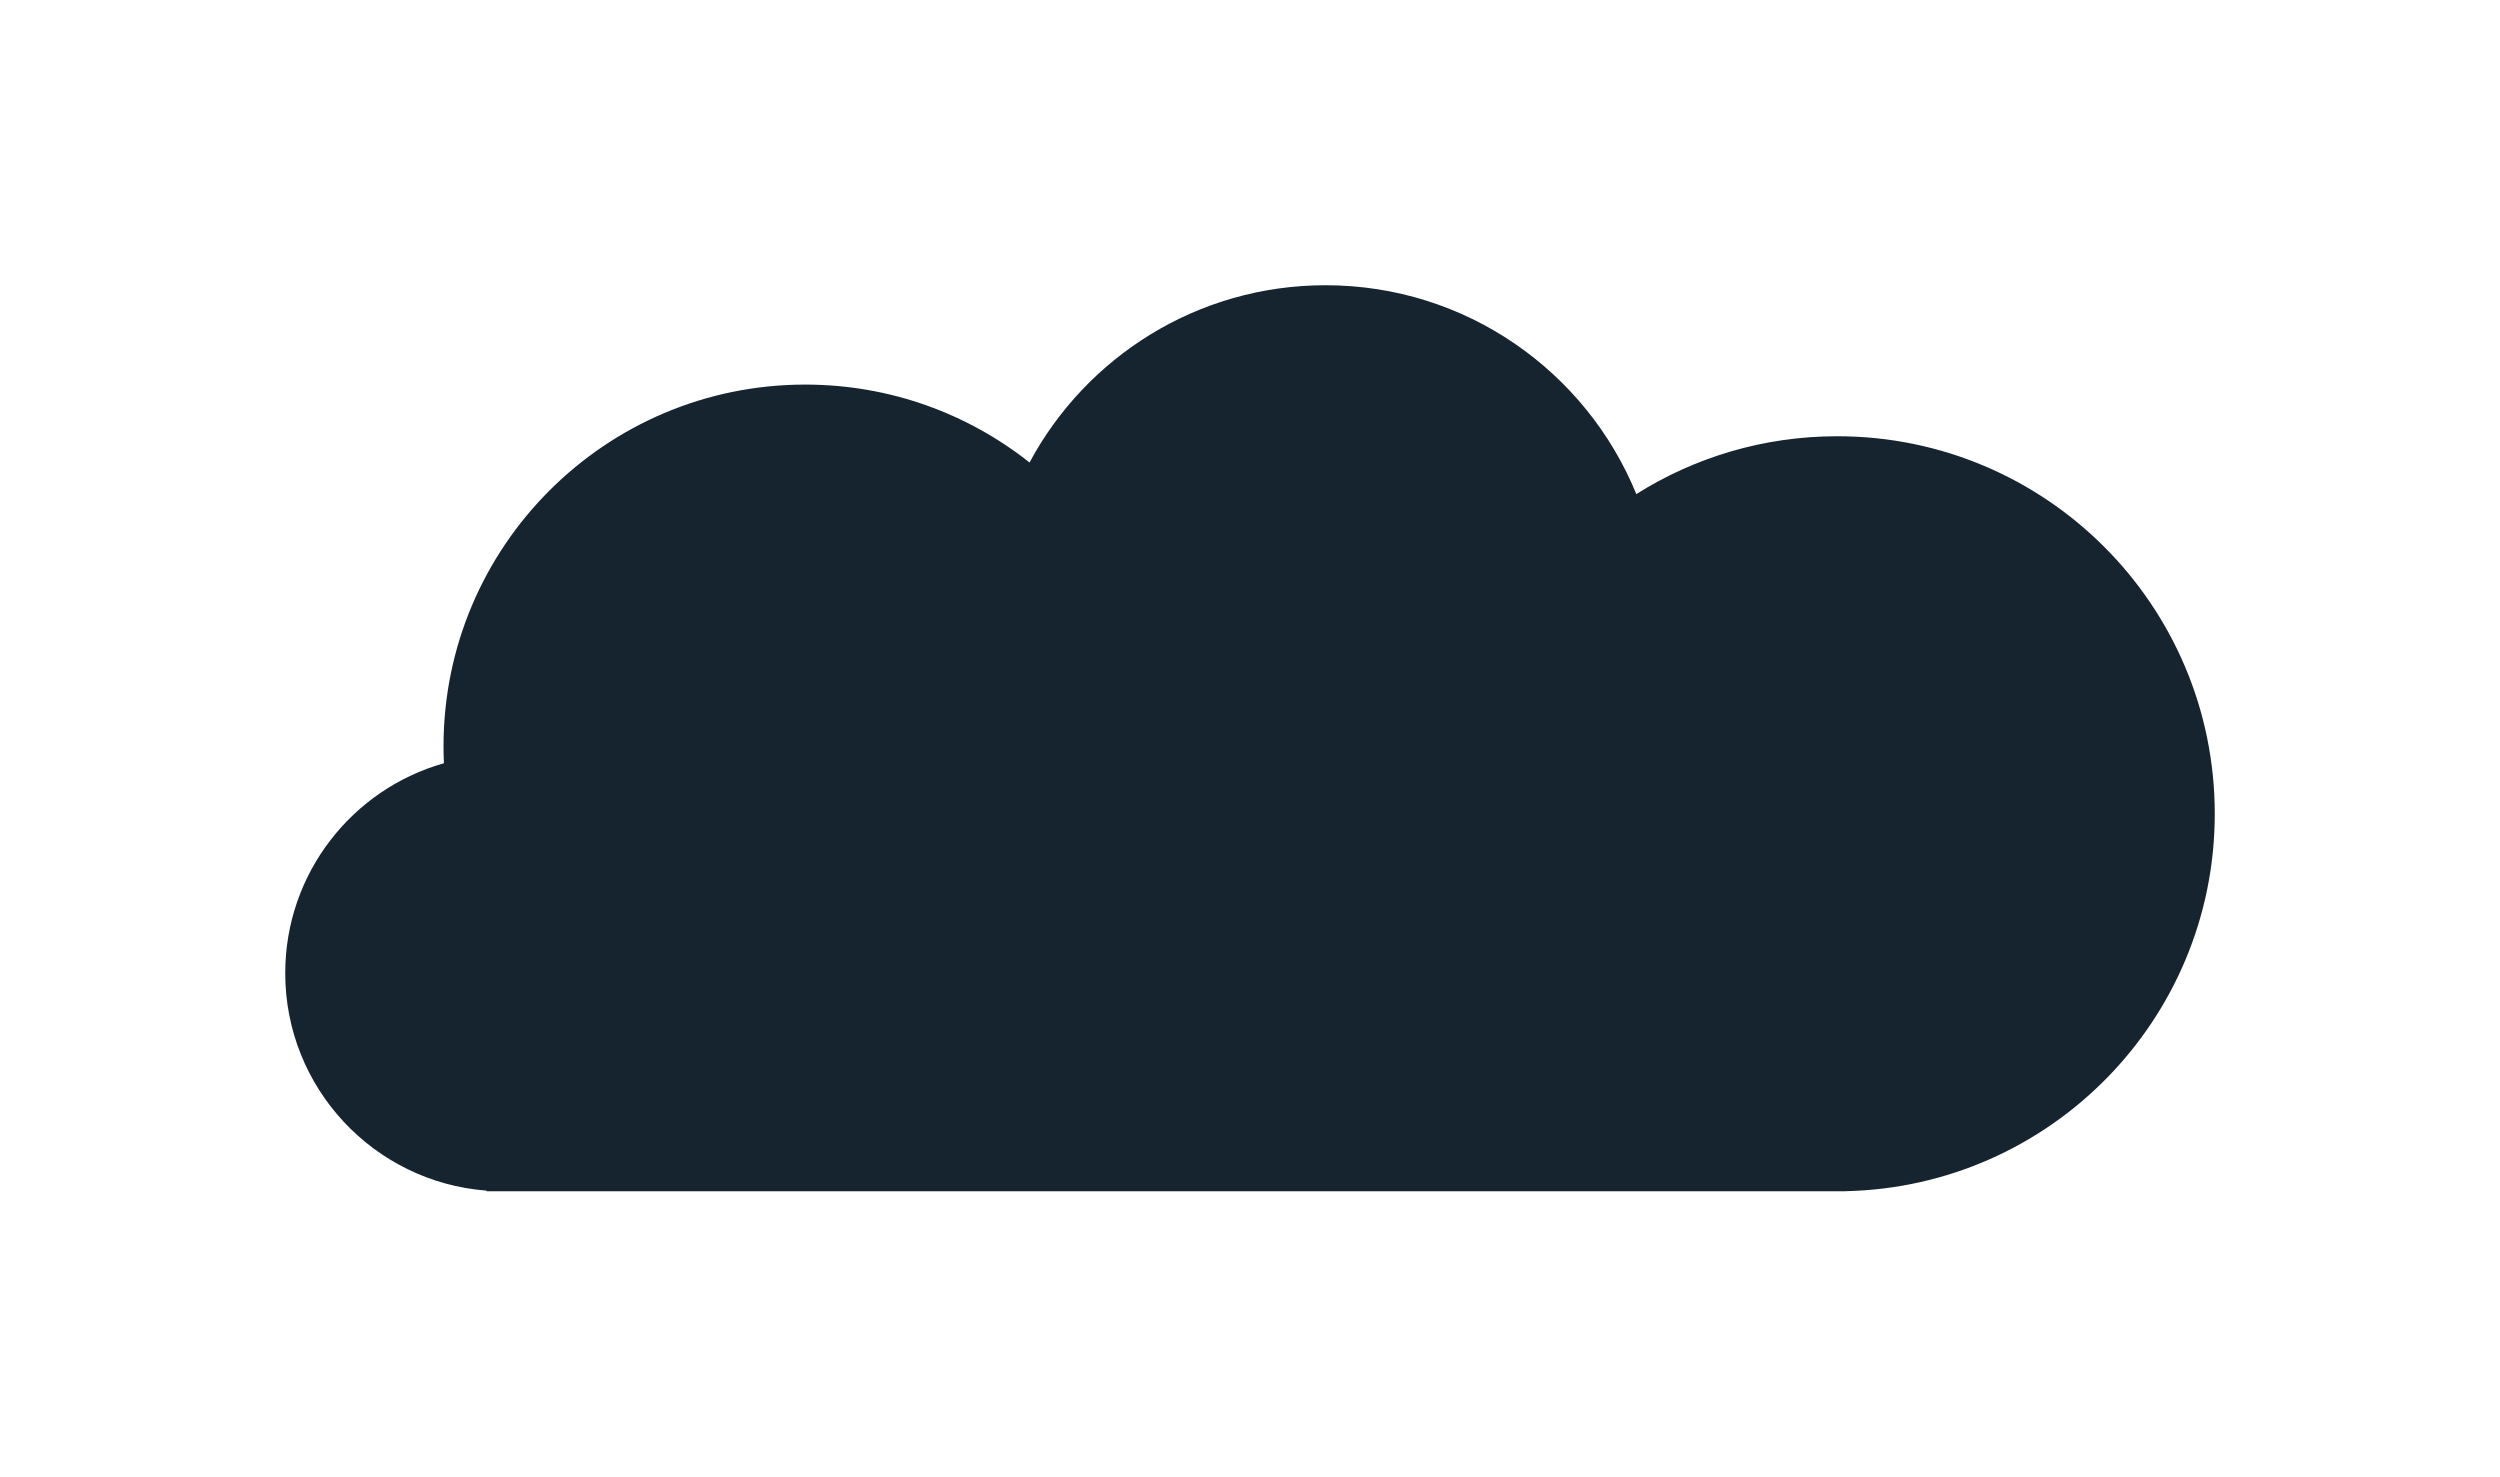 <?xml version="1.0" encoding="UTF-8"?> <svg xmlns="http://www.w3.org/2000/svg" width="149" height="88" viewBox="0 0 149 88" fill="none"><g filter="url(#filter0_d_17_3235)"><path fill-rule="evenodd" clip-rule="evenodd" d="M30 67H109.5H110V66.995C122.196 66.729 132 56.759 132 44.5C132 32.074 121.926 22 109.5 22C105.099 22 100.993 23.264 97.525 25.448C94.545 18.146 87.374 13 79 13C71.366 13 64.732 17.277 61.361 23.565C57.687 20.657 53.043 18.921 47.993 18.921C36.087 18.921 26.434 28.573 26.434 40.48C26.434 40.818 26.442 41.154 26.457 41.489C21 43.031 17 48.048 17 54C17 60.843 22.288 66.451 29 66.962V67H30Z" fill="#162430"></path></g><defs><filter id="filter0_d_17_3235" x="0.8" y="0.8" width="147.4" height="86.4" filterUnits="userSpaceOnUse" color-interpolation-filters="sRGB"><feFlood flood-opacity="0" result="BackgroundImageFix"></feFlood><feColorMatrix in="SourceAlpha" type="matrix" values="0 0 0 0 0 0 0 0 0 0 0 0 0 0 0 0 0 0 127 0" result="hardAlpha"></feColorMatrix><feOffset dy="4"></feOffset><feGaussianBlur stdDeviation="8.1"></feGaussianBlur><feComposite in2="hardAlpha" operator="out"></feComposite><feColorMatrix type="matrix" values="0 0 0 0 0 0 0 0 0 0 0 0 0 0 0 0 0 0 0.05 0"></feColorMatrix><feBlend mode="normal" in2="BackgroundImageFix" result="effect1_dropShadow_17_3235"></feBlend><feBlend mode="normal" in="SourceGraphic" in2="effect1_dropShadow_17_3235" result="shape"></feBlend></filter></defs></svg> 